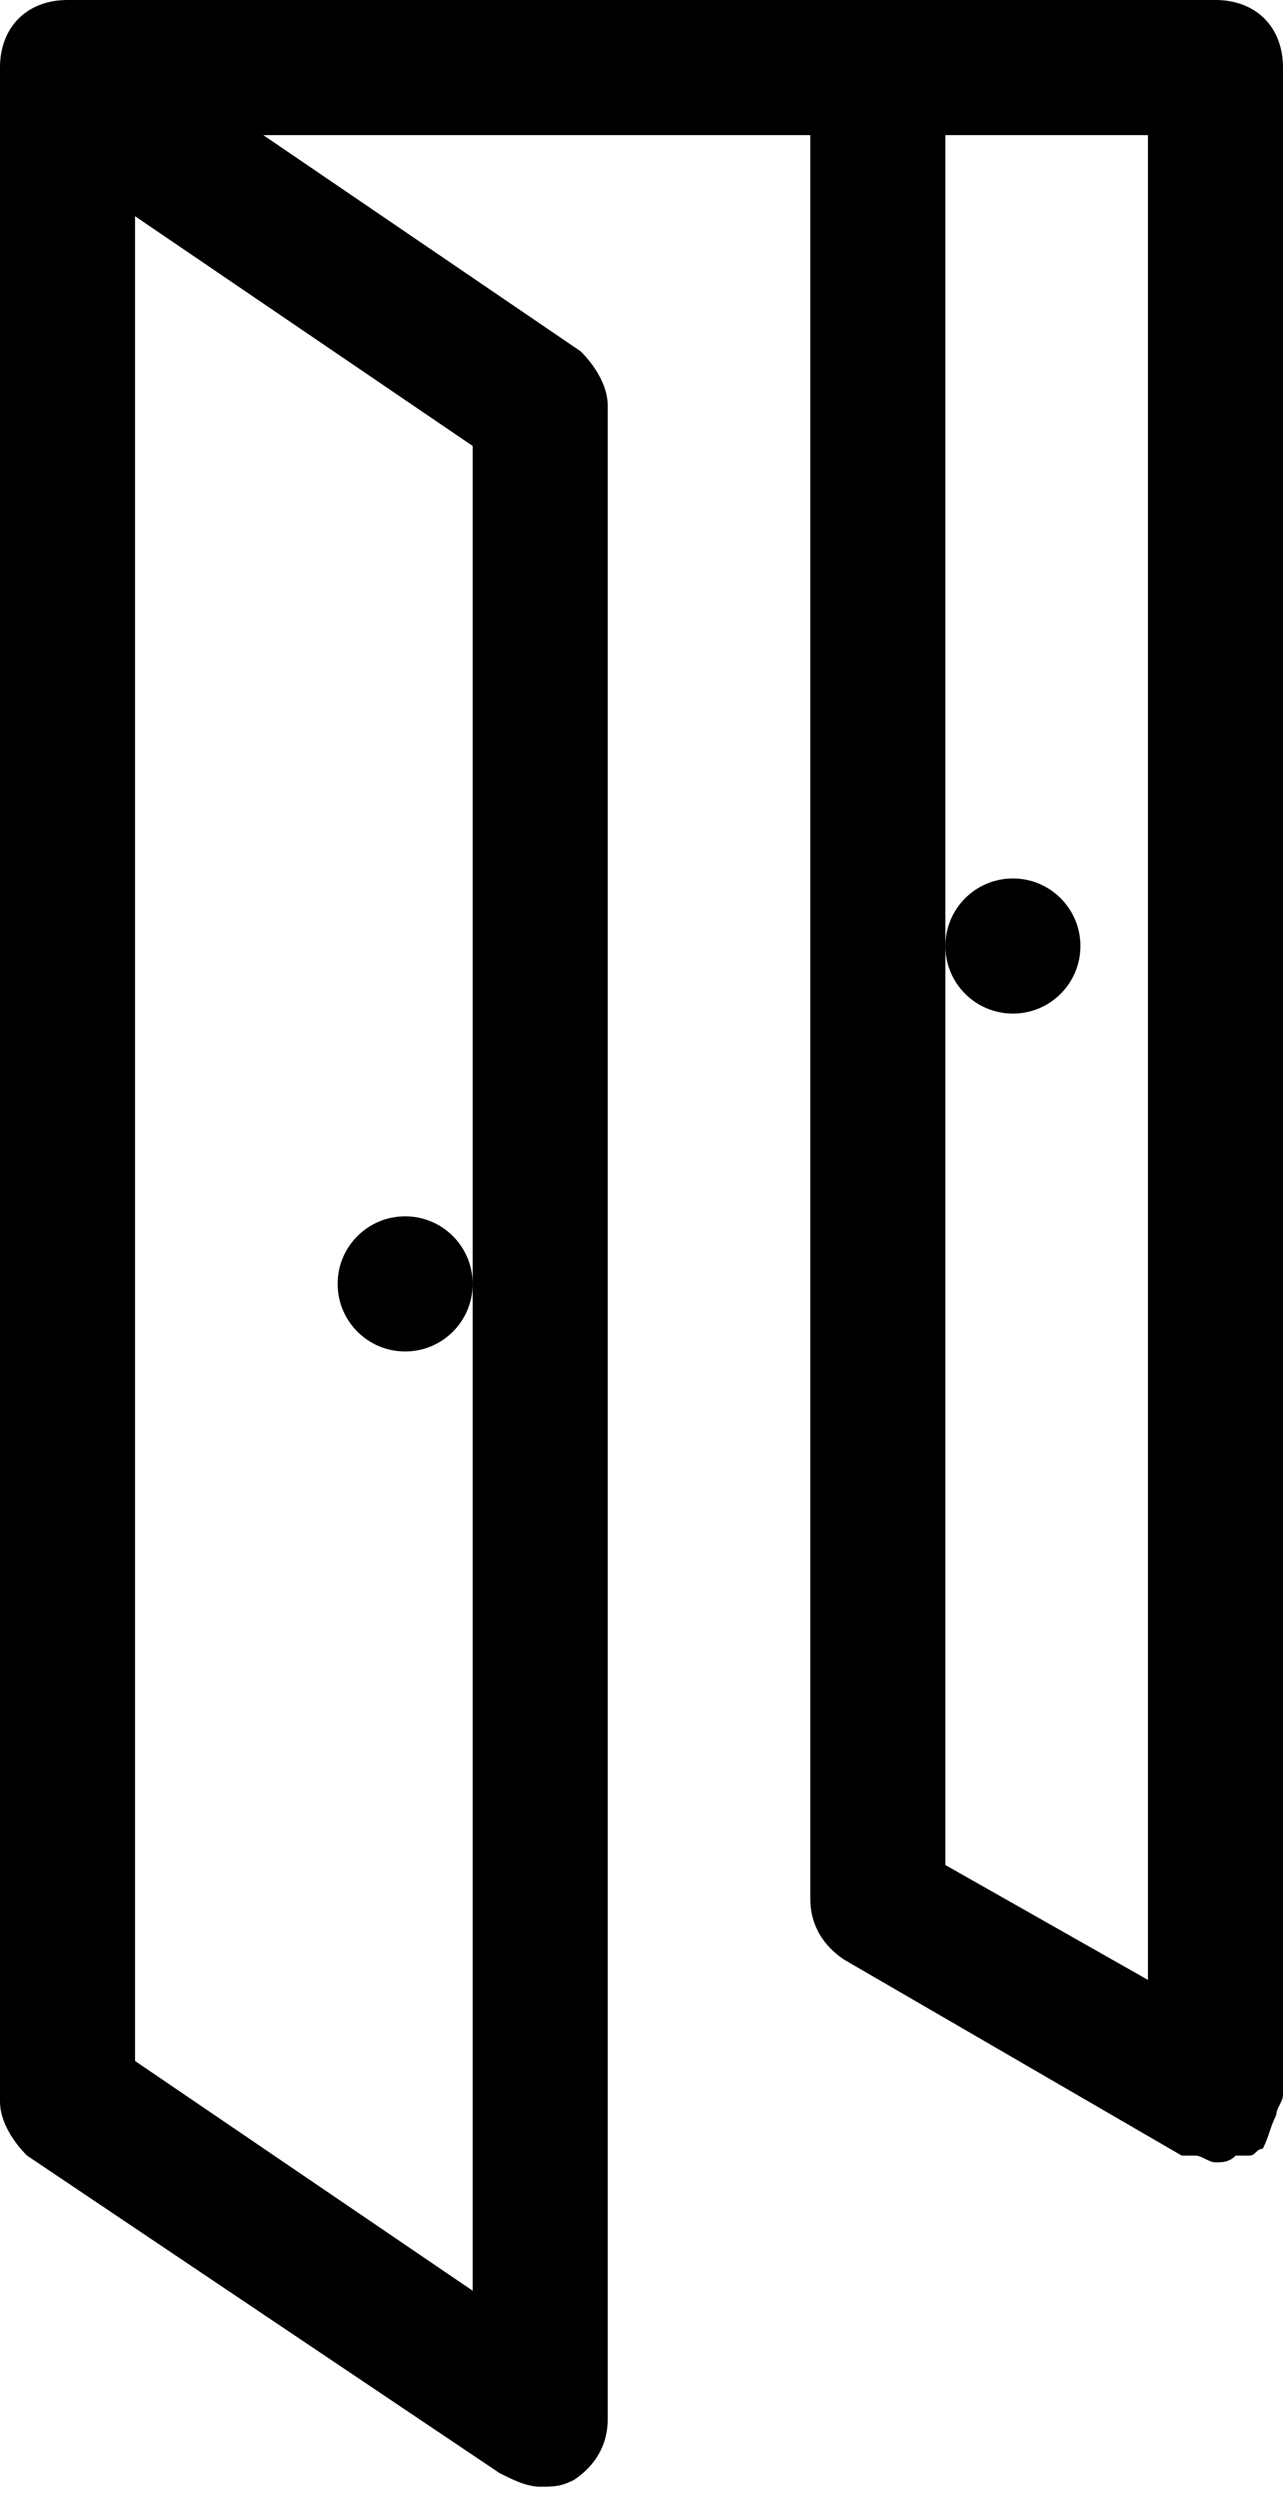 <?xml version="1.0" encoding="utf-8"?>
<!-- Generator: Adobe Illustrator 19.1.0, SVG Export Plug-In . SVG Version: 6.00 Build 0)  -->
<svg version="1.1" id="Слой_1" xmlns="http://www.w3.org/2000/svg" xmlns:xlink="http://www.w3.org/1999/xlink" x="0px" y="0px"
	 viewBox="0 0 19 37" style="enable-background:new 0 0 19 37;" xml:space="preserve">
<g>
	<path d="M18.9,31.3c0-0.1,0.1-0.2,0.1-0.3c0,0,0,0,0,0V1c0-0.6-0.4-1-1-1H1C0.4,0,0,0.4,0,1v30c0,0,0,0,0,0v0.1
		c0,0.3,0.2,0.6,0.4,0.8l7,4.7c0.2,0.1,0.4,0.2,0.6,0.2c0.2,0,0.3,0,0.5-0.1C8.8,36.5,9,36.2,9,35.8V6c0-0.3-0.2-0.6-0.4-0.8L3.9,2
		H12v26.1c0,0.4,0.2,0.7,0.5,0.9l5,2.9c0,0,0,0,0.1,0c0,0,0.1,0,0.1,0c0.1,0,0.2,0.1,0.3,0.1c0,0,0,0,0,0s0,0,0,0
		c0.1,0,0.2,0,0.3-0.1c0,0,0.1,0,0.1,0c0,0,0,0,0.1,0c0.1,0,0.1-0.1,0.2-0.1c0,0,0,0,0,0C18.8,31.6,18.8,31.5,18.9,31.3
		C18.9,31.4,18.9,31.4,18.9,31.3z M7,19v14.9l-5-3.4V3.2l5,3.4V19z M14,14V2h3v27.3l-3-1.7V14z"/>
	<circle cx="6" cy="19" r="1"/>
	<circle cx="15" cy="14" r="1"/>
</g>
</svg>
